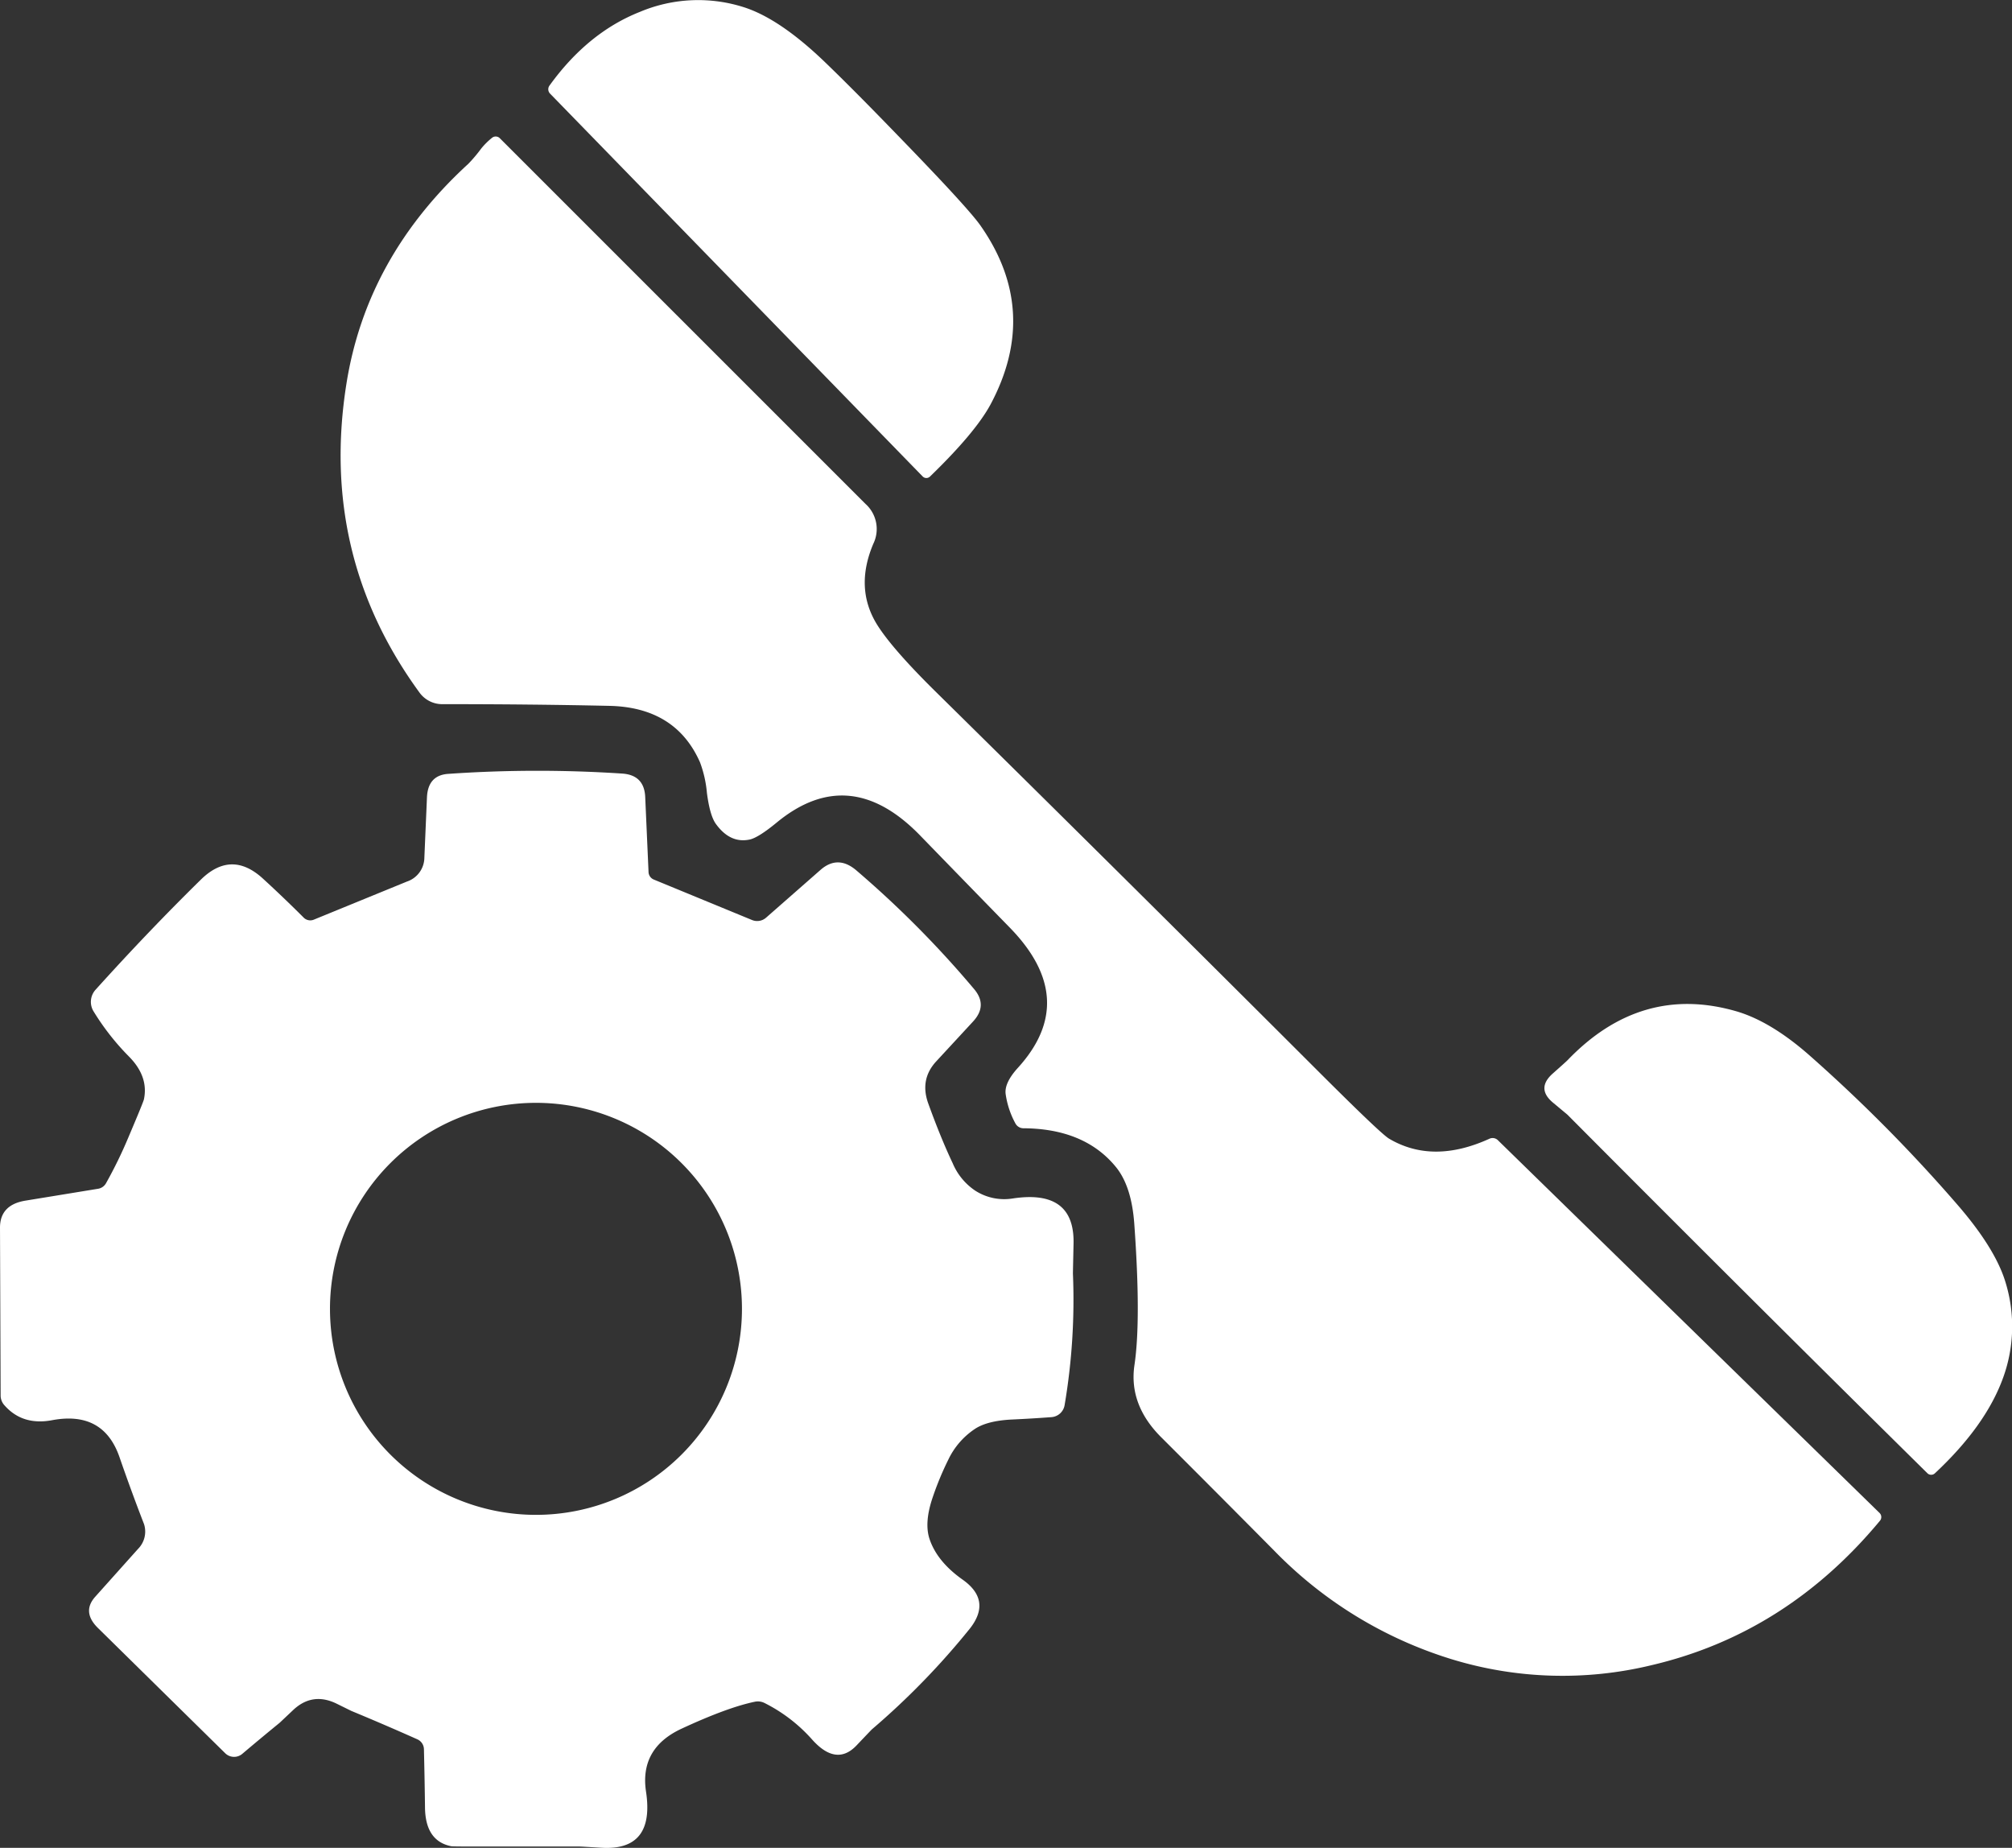 <svg xmlns="http://www.w3.org/2000/svg" viewBox="0 0 512.9 471"><rect x="0" y="0" width="512.9" height="471" fill="#333333" stroke="none"/><defs><style>.cls-1{fill:#fff;}</style></defs><g id="Layer_2" data-name="Layer 2"><g id="Layer_1-2" data-name="Layer 1"><path class="cls-1" d="M229,34.66q17.67,18.2,20.91,22.79,15.29,21.76,2.65,45.54-3.86,7.22-15.47,18.46a1.32,1.32,0,0,1-1.88,0h0l-95-97.6a1.59,1.59,0,0,1-.16-2Q149.84,8.26,163.19,3a38.27,38.27,0,0,1,26.56-1.12q9.23,3,20.83,14.23Q217.87,23.14,229,34.66Z"></path><path class="cls-1" d="M122.69,37.84a18.27,18.27,0,0,1,2.76-2.73,1.48,1.48,0,0,1,2,.16l93.17,93.16a8.6,8.6,0,0,1,2,10.19q-4.83,11.41,1.06,20.75,3.85,6.07,14.54,16.64,49.28,48.56,98.23,97.46,15.57,15.54,17.65,16.77,11.16,6.6,25.63,0a1.92,1.92,0,0,1,2.12.4l97.28,95a1.46,1.46,0,0,1,.1,2Q455.34,416.41,421,424.45a96.51,96.51,0,0,1-51-1.54,106.82,106.82,0,0,1-45.18-27.65Q310.46,380.77,296,366.34q-8.31-8.31-6.8-18.42,1.71-11.51-.05-36-.69-9.5-4.62-14.38-8-9.87-23.69-9.95a2.33,2.33,0,0,1-2-1.25,22.13,22.13,0,0,1-2.49-7.56c-.2-1.88.84-4.06,3.1-6.56q15.87-17.4-2-35.74-11.46-11.74-22.9-23.53-18-18.53-36.51-3.32c-3.2,2.64-5.55,4.1-7,4.38q-4.93,1-8.55-4-1.53-2.13-2.28-7.89a29.5,29.5,0,0,0-1.78-7.85q-6.21-14-23.13-14.35-20.22-.44-42.57-.43a7.16,7.16,0,0,1-5.78-2.94q-25.56-35-18.65-78.65,5.11-32.37,31.09-56.15A38.16,38.16,0,0,0,122.69,37.84Z"></path><path class="cls-1" d="M166.61,224.17l25.13,10.35a3.44,3.44,0,0,0,3.55-.61l13.88-12.18q4.49-3.93,9.26.24a260.13,260.13,0,0,1,29.93,30.19q3.45,4.14-.29,8.2l-9.39,10.16q-4.31,4.65-2,10.88,3.15,8.7,6.18,15.1a15.74,15.74,0,0,0,5.76,7,13.62,13.62,0,0,0,9.45,2q15.88-2.45,15.6,11.43-.16,7.35-.16,7.7a160.68,160.68,0,0,1-2.12,33.54,3.67,3.67,0,0,1-3.32,3.05q-5.07.38-10.14.61c-4.17.21-7.33,1-9.47,2.44a19.4,19.4,0,0,0-6.71,7.78,77.8,77.8,0,0,0-4.09,9.92q-2.07,6.26-.69,10.35,1.94,5.76,8.49,10.37,7.38,5.26,1.81,12.39a192.85,192.85,0,0,1-25,25.72q-.1.08-3.9,4.08-5.15,5.44-11.33-1.46a40.42,40.42,0,0,0-12.1-9.31,3.78,3.78,0,0,0-2.49-.35q-7,1.44-18.76,6.9-10.69,5-9,16.06,2.25,15-11.23,14.27c-3.53-.21-5.42-.32-5.65-.32H125.19c-6.53,0-9.93,0-10.19-.08q-6.56-1.32-6.66-9.87-.07-6.31-.27-14.83a2.83,2.83,0,0,0-1.69-2.55Q98,439.6,89.55,436.1L86,434.35q-6.31-3.19-11.33,1.59l-3.37,3.18Q66.55,443,61.82,447a3.23,3.23,0,0,1-4.35-.05L25,415q-4.2-4.11-.72-8l10.9-12.18a6.26,6.26,0,0,0,1.54-6.32q-3.15-8.11-6.23-17Q26.4,359.55,13.29,362q-7.71,1.45-12.33-4a3.73,3.73,0,0,1-.8-2.37L0,312.92q0-5.84,6.53-6.89L25.07,303a2.85,2.85,0,0,0,2-1.48A113.21,113.21,0,0,0,32.69,290q3.87-9.11,4-9.79c.82-3.89-.47-7.54-3.84-10.93a63,63,0,0,1-9-11.49,4.61,4.61,0,0,1,.5-5.5q13.53-15,26.93-28.15Q59,216.63,67,223.93q5.19,4.75,10.37,9.92a2.37,2.37,0,0,0,2.57.59l23.81-9.74a6.5,6.5,0,0,0,4.43-6.08l.66-15.36q.24-5.62,5.36-6a329.41,329.41,0,0,1,44.42-.08q5.63.38,5.86,6l.85,19.18A2.16,2.16,0,0,0,166.61,224.17Zm22.53,109.45a52.51,52.51,0,0,0-52.52-52.51h0a52.51,52.51,0,1,0,52.52,52.51Z"></path><path class="cls-1" d="M399.58,270.26q18.71-19.5,43-12.5,8.88,2.58,18.84,11.38a398.86,398.86,0,0,1,37.76,38.16q9.57,11.11,12.1,19.66a38.19,38.19,0,0,1-.61,24.12q-4.41,12.32-17.46,24.49a1.38,1.38,0,0,1-1.91-.08Q445.2,330,399.55,284.11l-3.66-3.05q-4.35-3.62-.05-7.43C398.14,271.59,399.38,270.47,399.58,270.26Z"></path></g></g></svg>